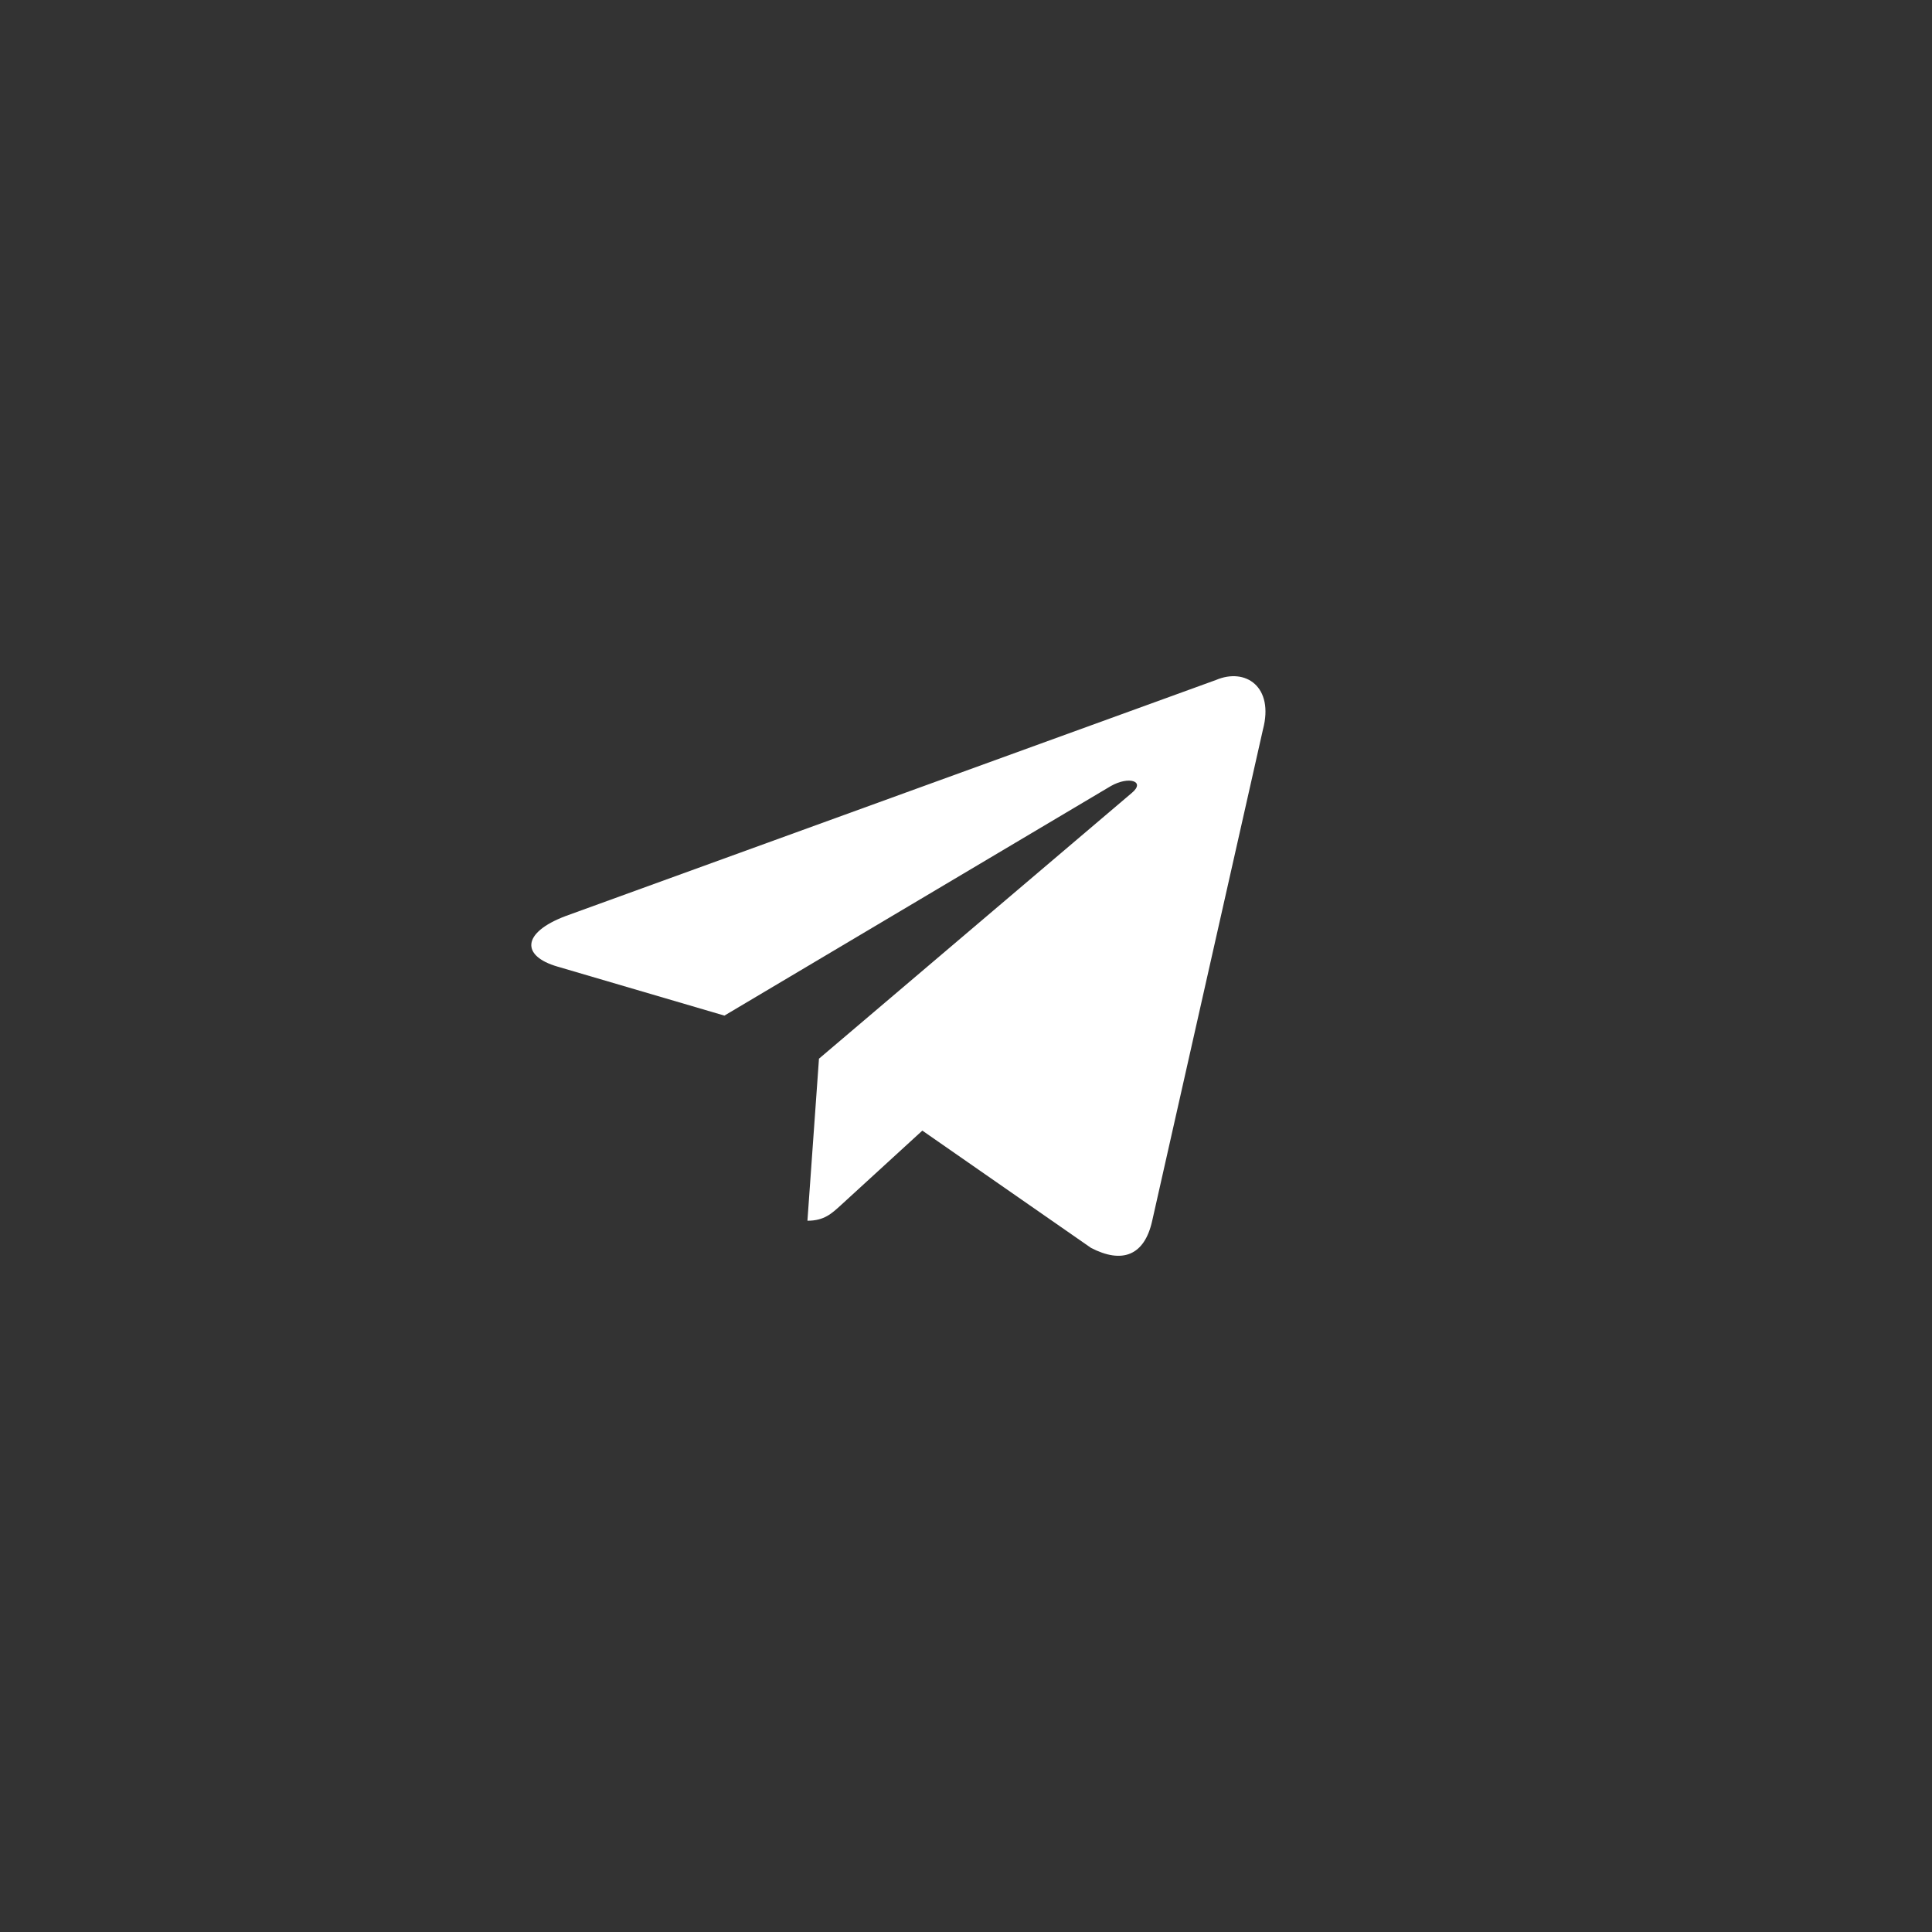 <?xml version="1.0" encoding="UTF-8"?> <svg xmlns="http://www.w3.org/2000/svg" width="40" height="40" viewBox="0 0 40 40" fill="none"><rect x="0" y="0" width="40" height="40" fill="#333333" stroke="none"/> <path d="M25.174 14.079L11.71 18.966C10.791 19.314 10.796 19.796 11.541 20.012L14.998 21.027L22.996 16.276C23.374 16.06 23.72 16.176 23.436 16.414L16.956 21.919H16.954L16.956 21.919L16.717 25.274C17.067 25.274 17.221 25.123 17.417 24.945L19.096 23.408L22.588 25.836C23.232 26.17 23.695 25.998 23.855 25.275L26.148 15.104C26.382 14.218 25.788 13.817 25.174 14.079V14.079Z" fill="white"></path> </svg> 